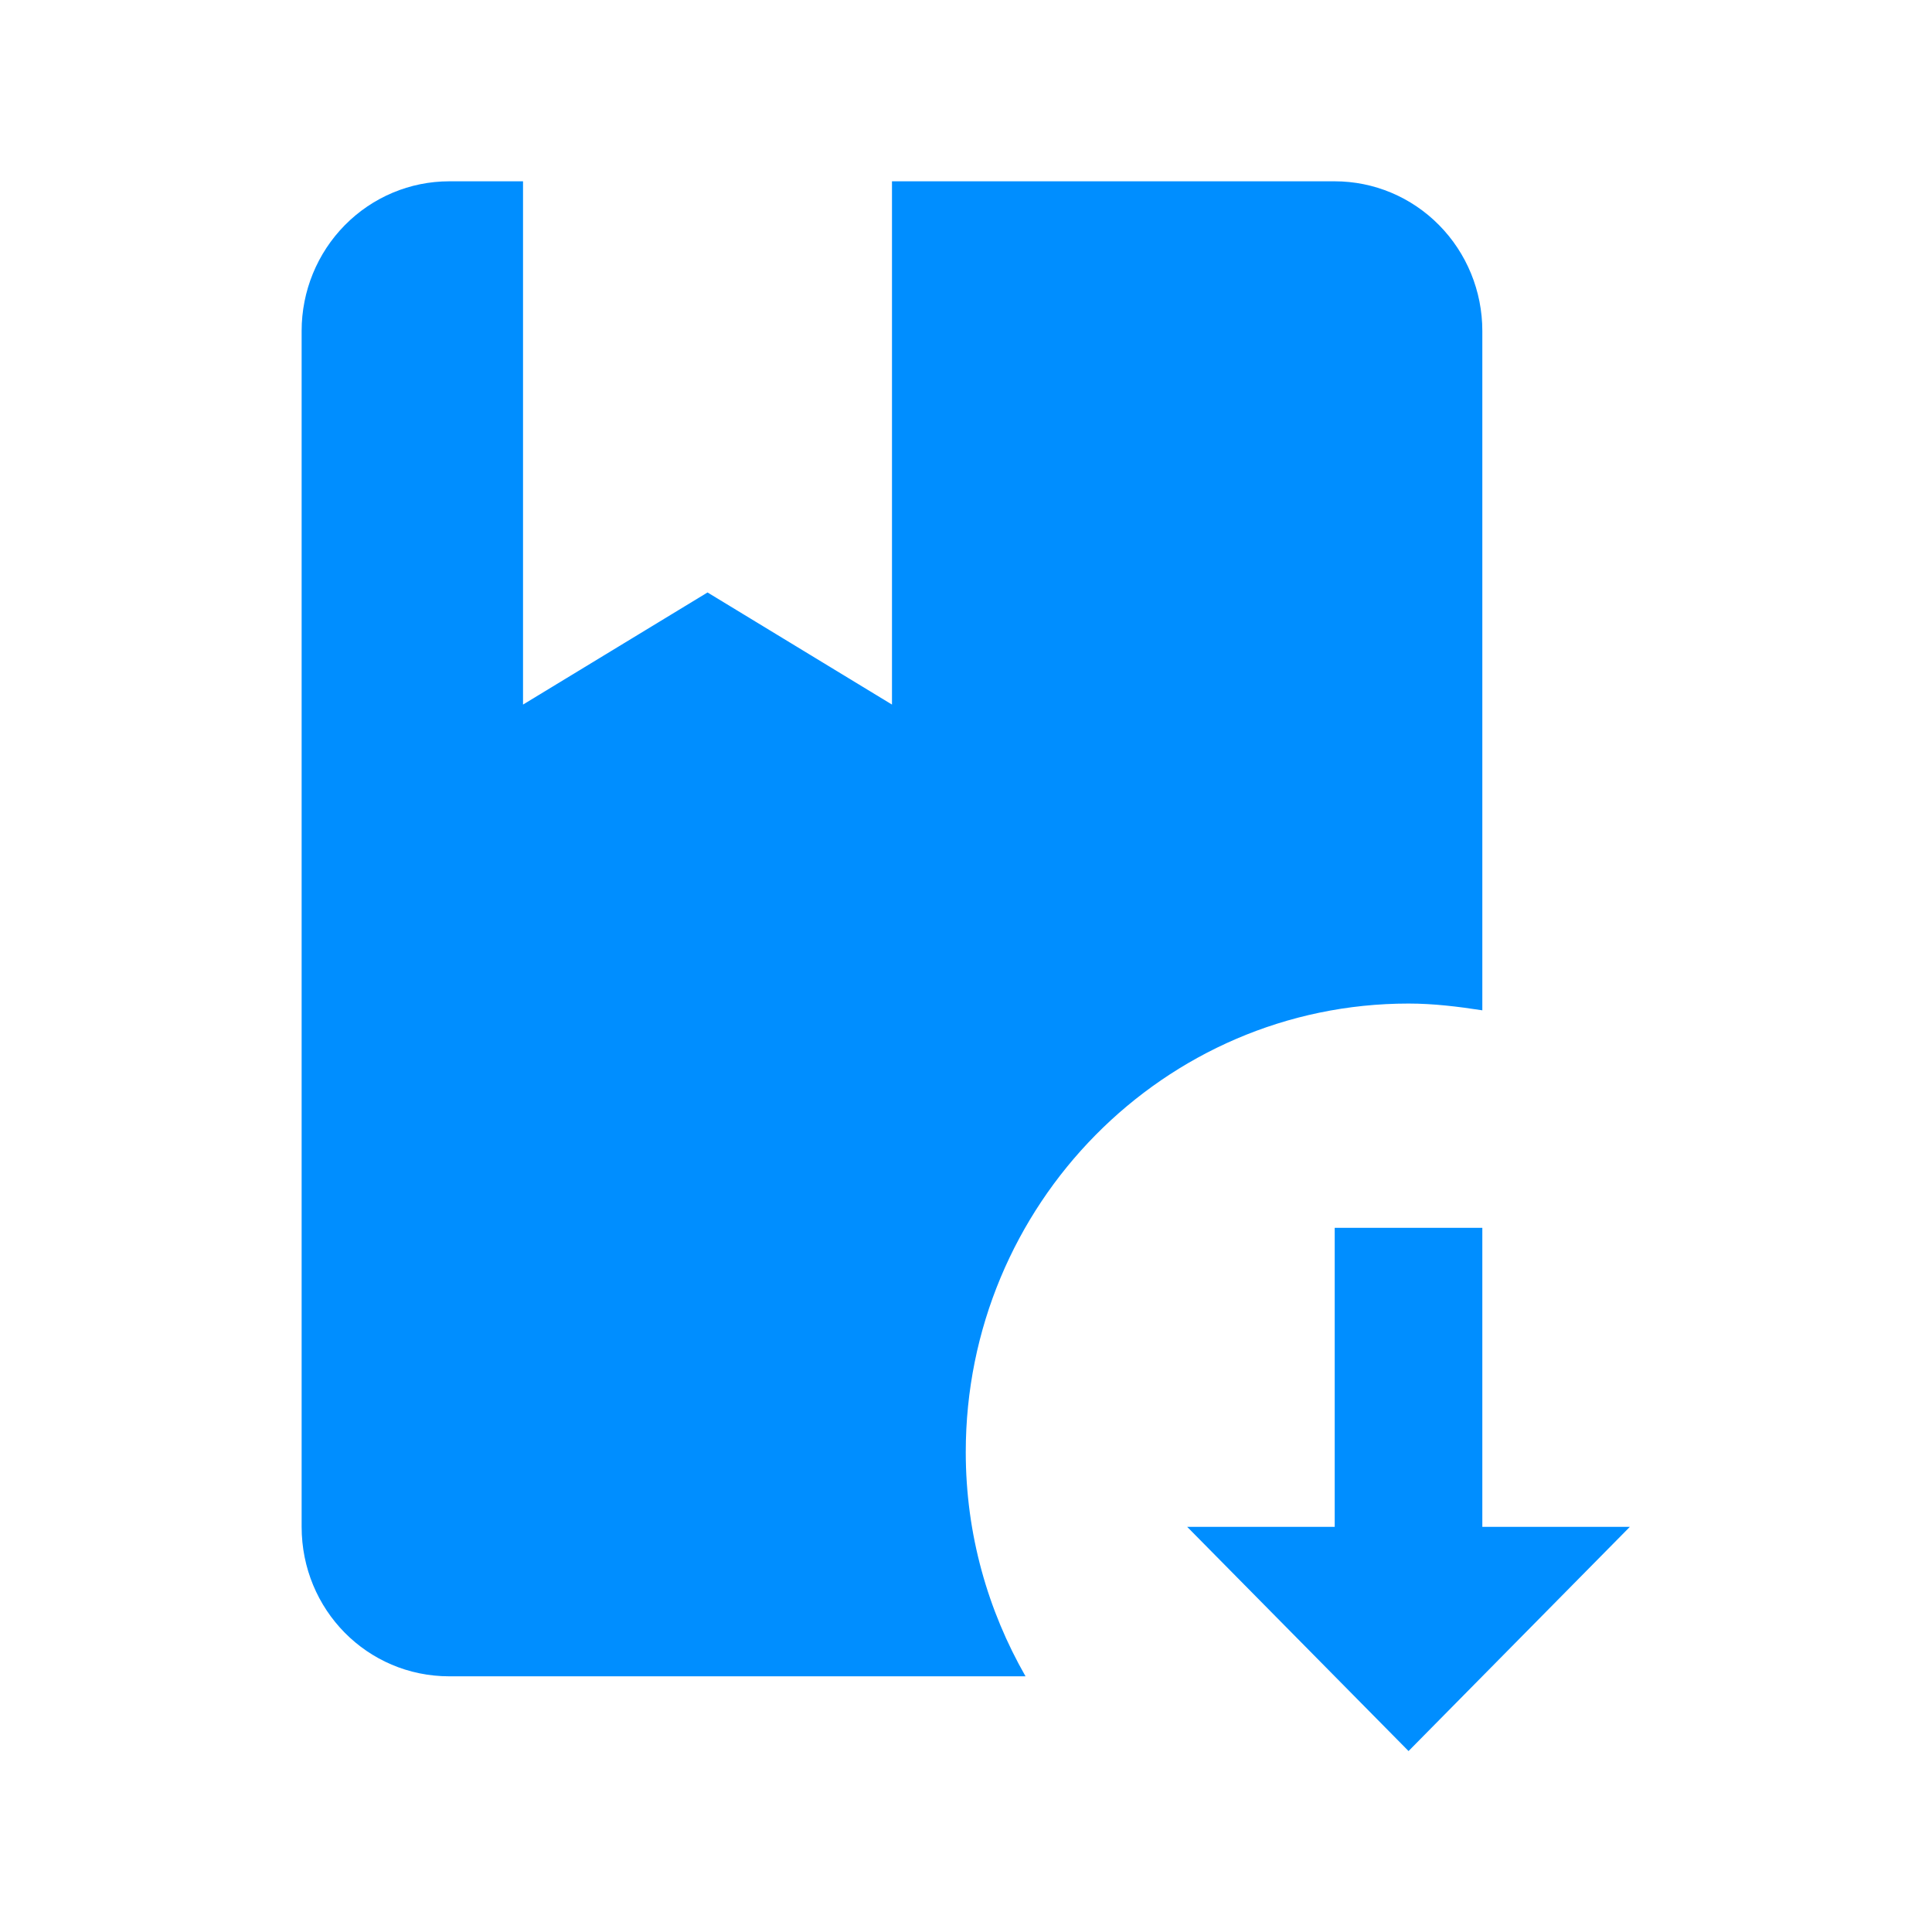 <svg xmlns="http://www.w3.org/2000/svg" viewBox="0 0 32 32" fill="none">
<path d="M15.996 24.051C15.996 25.413 16.363 26.676 16.986 27.765H7.441C6.084 27.765 4.996 26.663 4.996 25.289V5.48C4.996 4.823 5.254 4.193 5.712 3.729C6.171 3.264 6.792 3.003 7.441 3.003H8.663V11.67L11.719 9.813L14.774 11.67V3.003H22.107C22.756 3.003 23.378 3.264 23.836 3.729C24.294 4.193 24.552 4.823 24.552 5.48V16.734C24.149 16.672 23.745 16.622 23.33 16.622C19.284 16.622 15.996 19.953 15.996 24.051ZM24.552 25.289V20.337H22.107V25.289H19.663L23.33 29.003L26.996 25.289H24.552Z" fill="#008EFF"/>
</svg>